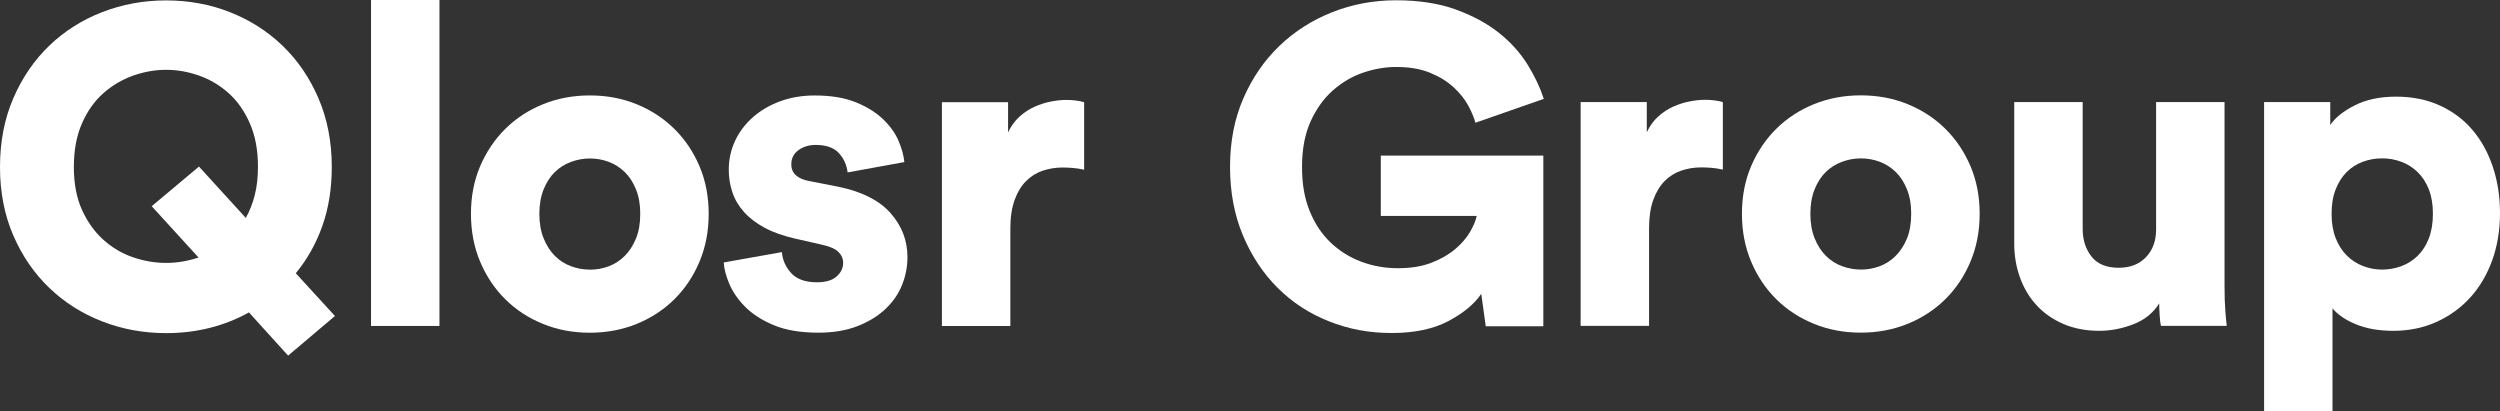 <?xml version="1.0" encoding="UTF-8"?>
<svg id="Lager_1" data-name="Lager 1" xmlns="http://www.w3.org/2000/svg" viewBox="0 0 616.67 101.47">
  <rect x="0" y="0" width="616.67" height="101.47" fill="#333333" stroke="none"/>
  <defs>
    <style>
      .cls-1 {
        fill: #fff;
      }
    </style>
  </defs>
  <path class="cls-1" d="M0,41.19c0-6.22,1.09-11.86,3.28-16.94,2.18-5.07,5.15-9.4,8.88-12.99,3.74-3.59,8.09-6.35,13.05-8.27C30.17,1.07,35.42,.1,40.98,.1s10.79,.96,15.71,2.89c4.92,1.93,9.25,4.68,12.99,8.27,3.74,3.59,6.7,7.92,8.88,12.99,2.18,5.07,3.28,10.72,3.28,16.94,0,5.33-.78,10.18-2.33,14.55-1.55,4.37-3.74,8.26-6.55,11.66l9.66,10.55-11.55,9.77-9.66-10.66c-6.15,3.41-12.96,5.11-20.43,5.11-5.55,0-10.81-.96-15.77-2.89-4.96-1.92-9.31-4.68-13.05-8.27-3.74-3.59-6.7-7.9-8.88-12.94-2.18-5.03-3.28-10.66-3.28-16.88Zm18.21-.11c0,4.15,.67,7.7,2,10.66,1.33,2.96,3.09,5.42,5.27,7.39,2.18,1.96,4.63,3.41,7.33,4.33,2.7,.93,5.42,1.39,8.16,1.39s5.33-.44,8-1.33l-11.55-12.66,11.66-9.77,11.55,12.66c.96-1.7,1.7-3.59,2.22-5.66,.52-2.07,.78-4.4,.78-7,0-4.07-.67-7.62-2-10.66-1.33-3.03-3.07-5.51-5.22-7.44-2.15-1.92-4.57-3.37-7.27-4.33-2.7-.96-5.42-1.44-8.16-1.44s-5.46,.48-8.16,1.44c-2.7,.96-5.15,2.41-7.33,4.33-2.18,1.93-3.94,4.41-5.27,7.44-1.33,3.04-2,6.59-2,10.66Z"/>
  <path class="cls-1" d="M91.52,80.4V0h16.88V80.4h-16.88Z"/>
  <path class="cls-1" d="M145.49,23.54c4.15,0,8,.72,11.55,2.17s6.64,3.46,9.27,6.05c2.63,2.59,4.7,5.66,6.22,9.22,1.52,3.55,2.28,7.48,2.28,11.77s-.76,8.24-2.28,11.83c-1.52,3.59-3.59,6.68-6.22,9.27-2.63,2.59-5.72,4.61-9.27,6.05-3.55,1.44-7.4,2.17-11.55,2.17s-8-.72-11.55-2.17c-3.55-1.44-6.65-3.46-9.27-6.05-2.63-2.59-4.7-5.68-6.22-9.27-1.52-3.59-2.28-7.53-2.28-11.83s.76-8.22,2.28-11.77c1.52-3.55,3.59-6.62,6.22-9.22,2.63-2.59,5.72-4.61,9.27-6.05,3.55-1.44,7.4-2.17,11.55-2.17Zm0,42.98c1.63,0,3.18-.28,4.66-.83,1.48-.56,2.79-1.41,3.94-2.55,1.15-1.15,2.07-2.57,2.78-4.28,.7-1.7,1.06-3.74,1.06-6.11s-.35-4.31-1.06-6.05c-.7-1.74-1.63-3.17-2.78-4.28-1.15-1.11-2.46-1.94-3.94-2.5-1.48-.56-3.04-.83-4.66-.83s-3.09,.28-4.61,.83c-1.52,.56-2.85,1.39-4,2.5-1.15,1.11-2.07,2.54-2.78,4.28-.7,1.74-1.06,3.76-1.06,6.05s.35,4.31,1.06,6.05c.7,1.74,1.63,3.18,2.78,4.33,1.15,1.15,2.48,2,4,2.55,1.52,.55,3.05,.83,4.61,.83Z"/>
  <path class="cls-1" d="M192.87,62.19c.15,1.93,.91,3.65,2.28,5.16,1.37,1.52,3.5,2.28,6.39,2.28,2.15,0,3.76-.48,4.83-1.44,1.07-.96,1.61-2.07,1.61-3.33,0-1.04-.39-1.94-1.17-2.72s-2.2-1.39-4.28-1.83l-6.33-1.44c-2.96-.67-5.48-1.55-7.55-2.67-2.07-1.11-3.78-2.41-5.11-3.89-1.33-1.48-2.3-3.11-2.89-4.89-.59-1.78-.89-3.63-.89-5.55,0-2.52,.52-4.89,1.55-7.11,1.04-2.22,2.5-4.16,4.39-5.83,1.89-1.67,4.13-2.98,6.72-3.94,2.59-.96,5.44-1.44,8.55-1.44,4,0,7.37,.56,10.11,1.67,2.74,1.11,4.98,2.5,6.72,4.16,1.74,1.67,3.02,3.44,3.83,5.33,.81,1.89,1.29,3.65,1.44,5.27l-13.99,2.55c-.22-1.85-.94-3.44-2.17-4.78-1.22-1.33-3.13-2-5.72-2-1.63,0-3.04,.43-4.22,1.28-1.19,.85-1.78,2.02-1.78,3.5,0,1.19,.41,2.11,1.22,2.78,.81,.67,1.85,1.11,3.11,1.33l7.33,1.44c5.77,1.19,10.05,3.35,12.83,6.5,2.78,3.15,4.16,6.76,4.16,10.83,0,2.37-.44,4.66-1.33,6.88-.89,2.22-2.26,4.2-4.11,5.94-1.85,1.74-4.15,3.15-6.89,4.22-2.74,1.07-5.96,1.61-9.66,1.61-4.37,0-8.01-.61-10.94-1.83-2.93-1.22-5.27-2.72-7.05-4.5-1.78-1.78-3.09-3.67-3.94-5.66-.85-2-1.32-3.78-1.39-5.33l14.33-2.55Z"/>
  <path class="cls-1" d="M267.44,41.87c-.96-.22-1.89-.37-2.78-.44-.89-.07-1.74-.11-2.55-.11-1.7,0-3.33,.26-4.89,.78-1.55,.52-2.93,1.37-4.11,2.55-1.19,1.19-2.13,2.74-2.83,4.66-.7,1.93-1.06,4.26-1.06,7v24.1h-16.88V25.21h16.32v7.44c.74-1.56,1.68-2.85,2.83-3.89,1.15-1.04,2.39-1.85,3.72-2.44,1.33-.59,2.68-1.02,4.05-1.28,1.37-.26,2.61-.39,3.72-.39,1.7,0,3.18,.19,4.44,.56v16.66Z"/>
  <path class="cls-1" d="M366.49,80.48l-1.11-8c-1.7,2.52-4.41,4.76-8.11,6.72-3.7,1.96-8.37,2.94-13.99,2.94s-10.64-.96-15.49-2.89c-4.85-1.92-9.07-4.68-12.66-8.27-3.59-3.59-6.44-7.9-8.55-12.94-2.11-5.03-3.17-10.66-3.17-16.88s1.09-11.84,3.28-16.88c2.18-5.03,5.15-9.35,8.88-12.94,3.74-3.59,8.09-6.37,13.05-8.33,4.96-1.96,10.22-2.94,15.77-2.94s10.53,.76,14.71,2.28c4.18,1.52,7.74,3.44,10.66,5.77,2.92,2.33,5.27,4.94,7.05,7.83,1.78,2.89,3.11,5.7,4,8.44l-16.88,5.89c-.3-1.18-.87-2.57-1.72-4.16-.85-1.59-2.05-3.11-3.61-4.55-1.55-1.44-3.5-2.65-5.83-3.61-2.33-.96-5.13-1.44-8.38-1.44-2.67,0-5.37,.46-8.11,1.39-2.74,.93-5.24,2.39-7.5,4.39-2.26,2-4.09,4.55-5.5,7.66-1.41,3.11-2.11,6.85-2.11,11.22s.63,7.77,1.89,10.88c1.26,3.11,2.98,5.7,5.16,7.77,2.18,2.07,4.7,3.65,7.55,4.72,2.85,1.07,5.87,1.61,9.05,1.61s6.05-.46,8.38-1.39c2.33-.92,4.28-2.05,5.83-3.39,1.55-1.33,2.76-2.74,3.61-4.22,.85-1.48,1.39-2.78,1.61-3.89h-23.65v-14.88h40.09v42.09h-14.21Z"/>
  <path class="cls-1" d="M424.98,41.84c-.96-.22-1.89-.37-2.78-.44-.89-.07-1.74-.11-2.55-.11-1.7,0-3.33,.26-4.89,.78-1.55,.52-2.93,1.37-4.11,2.55-1.19,1.19-2.13,2.74-2.83,4.66-.7,1.93-1.05,4.26-1.05,7v24.1h-16.88V25.18h16.32v7.44c.74-1.56,1.68-2.85,2.83-3.89,1.15-1.04,2.39-1.85,3.72-2.44,1.33-.59,2.68-1.02,4.05-1.28,1.37-.26,2.61-.39,3.72-.39,1.7,0,3.18,.19,4.44,.56v16.66Z"/>
  <path class="cls-1" d="M459,23.52c4.15,0,8,.72,11.55,2.17,3.55,1.44,6.64,3.46,9.27,6.05,2.63,2.59,4.7,5.66,6.22,9.22,1.52,3.55,2.28,7.48,2.28,11.77s-.76,8.24-2.28,11.83c-1.52,3.59-3.59,6.68-6.22,9.27-2.63,2.59-5.72,4.61-9.27,6.05-3.55,1.44-7.4,2.17-11.55,2.17s-8-.72-11.55-2.17c-3.55-1.44-6.65-3.46-9.27-6.05-2.63-2.59-4.7-5.68-6.22-9.27-1.52-3.59-2.28-7.53-2.28-11.83s.76-8.22,2.28-11.77,3.59-6.62,6.22-9.22c2.63-2.59,5.72-4.61,9.27-6.05,3.55-1.44,7.4-2.17,11.55-2.17Zm0,42.98c1.63,0,3.18-.28,4.66-.83,1.48-.56,2.79-1.41,3.94-2.55,1.15-1.15,2.07-2.57,2.78-4.28,.7-1.7,1.05-3.74,1.05-6.11s-.35-4.31-1.05-6.05c-.71-1.74-1.63-3.17-2.78-4.28-1.15-1.11-2.46-1.94-3.94-2.5-1.48-.56-3.04-.83-4.66-.83s-3.09,.28-4.61,.83c-1.52,.56-2.85,1.39-4,2.5-1.15,1.11-2.07,2.54-2.78,4.28-.7,1.74-1.05,3.76-1.05,6.05s.35,4.31,1.05,6.05c.7,1.74,1.63,3.18,2.78,4.33,1.15,1.15,2.48,2,4,2.55,1.52,.55,3.05,.83,4.61,.83Z"/>
  <path class="cls-1" d="M533.05,80.38c-.15-.52-.26-1.39-.33-2.61-.08-1.22-.11-2.2-.11-2.94-1.48,2.37-3.61,4.09-6.39,5.16-2.78,1.07-5.57,1.61-8.38,1.61-3.33,0-6.31-.57-8.94-1.72-2.63-1.15-4.83-2.7-6.61-4.66-1.78-1.96-3.13-4.24-4.05-6.83-.93-2.59-1.39-5.37-1.39-8.33V25.18h16.88v31.32c0,2.67,.72,4.92,2.17,6.77,1.44,1.85,3.68,2.78,6.72,2.78,2.81,0,5.05-.87,6.72-2.61,1.67-1.74,2.5-4.01,2.5-6.83V25.18h16.88v45.31c0,2.52,.07,4.68,.22,6.5,.15,1.81,.26,2.94,.33,3.39h-16.21Z"/>
  <path class="cls-1" d="M558.48,101.47V25.18h16.32v5.66c1.18-1.78,3.18-3.39,6-4.83,2.81-1.44,6.22-2.17,10.22-2.17s7.59,.72,10.77,2.17c3.18,1.44,5.87,3.44,8.05,6,2.18,2.55,3.87,5.59,5.05,9.11,1.18,3.52,1.78,7.35,1.78,11.49s-.65,8.11-1.94,11.66c-1.3,3.55-3.11,6.61-5.44,9.16-2.33,2.55-5.11,4.55-8.33,6-3.22,1.44-6.76,2.17-10.61,2.17-3.55,0-6.63-.54-9.22-1.61-2.59-1.07-4.52-2.39-5.78-3.94v25.43h-16.88Zm41.64-48.75c0-2.29-.33-4.29-1-6-.67-1.7-1.59-3.13-2.78-4.28-1.18-1.15-2.54-2-4.05-2.55-1.52-.56-3.09-.83-4.72-.83s-3.2,.28-4.72,.83c-1.52,.56-2.85,1.41-4,2.55-1.15,1.15-2.05,2.57-2.72,4.28-.67,1.7-1,3.7-1,6s.33,4.29,1,6c.67,1.7,1.57,3.13,2.72,4.28,1.15,1.15,2.48,2.02,4,2.61,1.52,.59,3.09,.89,4.72,.89s3.2-.28,4.72-.83c1.52-.56,2.87-1.41,4.05-2.55,1.18-1.15,2.11-2.59,2.78-4.33,.67-1.74,1-3.76,1-6.05Z"/>
</svg>